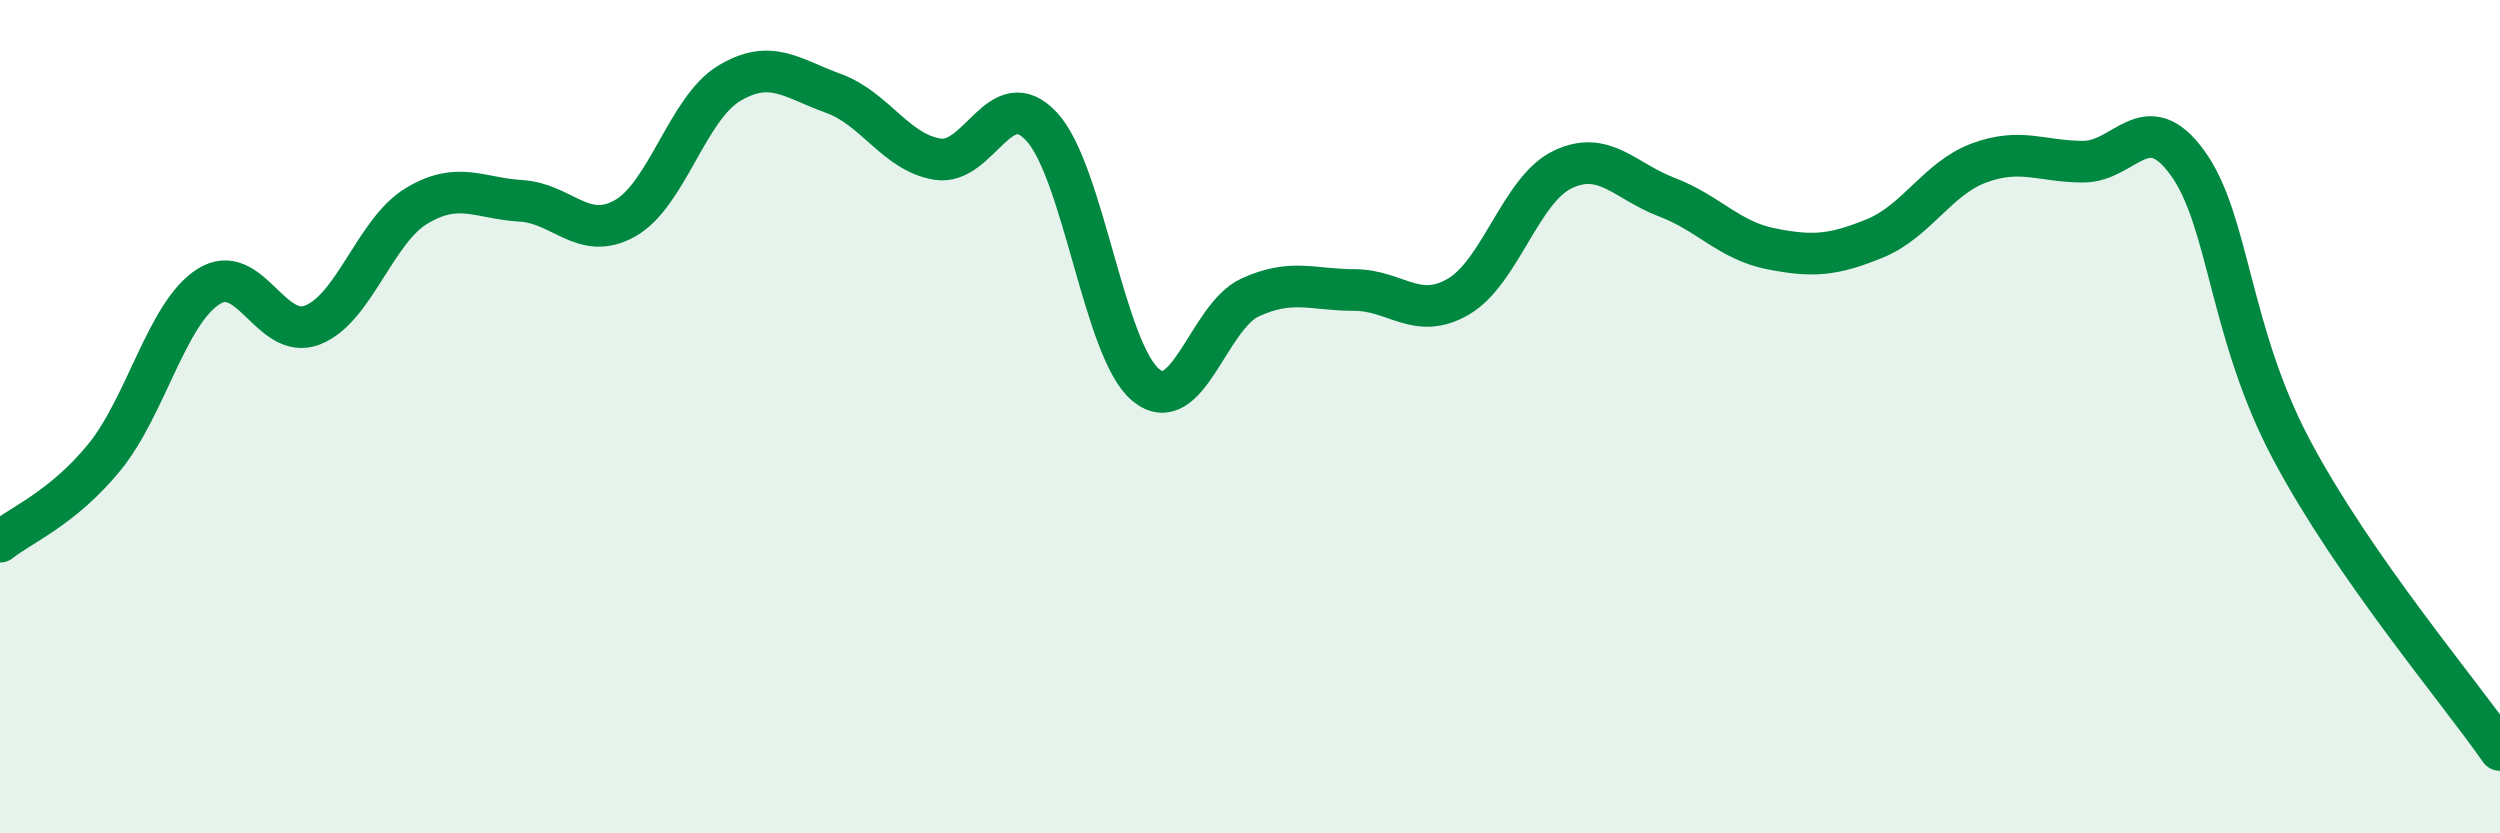 
    <svg width="60" height="20" viewBox="0 0 60 20" xmlns="http://www.w3.org/2000/svg">
      <path
        d="M 0,13 C 0.5,12.6 1.5,12.2 2.5,10.98 C 3.5,9.76 4,7.52 5,6.88 C 6,6.24 6.5,8.19 7.5,7.8 C 8.5,7.41 9,5.54 10,4.94 C 11,4.34 11.5,4.76 12.5,4.82 C 13.5,4.88 14,5.8 15,5.24 C 16,4.68 16.5,2.6 17.5,2 C 18.5,1.4 19,1.88 20,2.24 C 21,2.6 21.5,3.66 22.5,3.82 C 23.5,3.98 24,1.96 25,3.04 C 26,4.12 26.5,8.42 27.5,9.24 C 28.5,10.06 29,7.6 30,7.14 C 31,6.68 31.5,6.96 32.5,6.96 C 33.5,6.96 34,7.7 35,7.12 C 36,6.54 36.5,4.55 37.5,4.07 C 38.5,3.59 39,4.35 40,4.73 C 41,5.11 41.5,5.77 42.5,5.97 C 43.5,6.17 44,6.13 45,5.72 C 46,5.31 46.5,4.28 47.5,3.91 C 48.5,3.54 49,3.88 50,3.88 C 51,3.88 51.5,2.53 52.5,3.91 C 53.5,5.29 53.5,7.98 55,10.8 C 56.5,13.62 59,16.56 60,18L60 20L0 20Z"
        fill="#008740"
        opacity="0.1"
        stroke-linecap="round"
        stroke-linejoin="round"
      />
      <path
        d="M 0,13 C 0.5,12.6 1.5,12.2 2.5,10.98 C 3.5,9.76 4,7.52 5,6.88 C 6,6.24 6.5,8.19 7.5,7.8 C 8.5,7.41 9,5.54 10,4.94 C 11,4.34 11.5,4.76 12.5,4.82 C 13.5,4.88 14,5.8 15,5.24 C 16,4.68 16.5,2.6 17.5,2 C 18.5,1.4 19,1.88 20,2.24 C 21,2.6 21.5,3.66 22.5,3.82 C 23.5,3.98 24,1.96 25,3.04 C 26,4.12 26.5,8.42 27.5,9.24 C 28.5,10.06 29,7.6 30,7.14 C 31,6.68 31.5,6.96 32.5,6.96 C 33.5,6.96 34,7.7 35,7.12 C 36,6.54 36.5,4.55 37.5,4.07 C 38.5,3.59 39,4.35 40,4.73 C 41,5.11 41.5,5.77 42.5,5.97 C 43.5,6.17 44,6.13 45,5.72 C 46,5.31 46.5,4.28 47.5,3.91 C 48.5,3.54 49,3.88 50,3.88 C 51,3.88 51.5,2.53 52.5,3.91 C 53.5,5.29 53.5,7.98 55,10.8 C 56.5,13.62 59,16.56 60,18"
        stroke="#008740"
        stroke-width="1"
        fill="none"
        stroke-linecap="round"
        stroke-linejoin="round"
      />
    </svg>
  